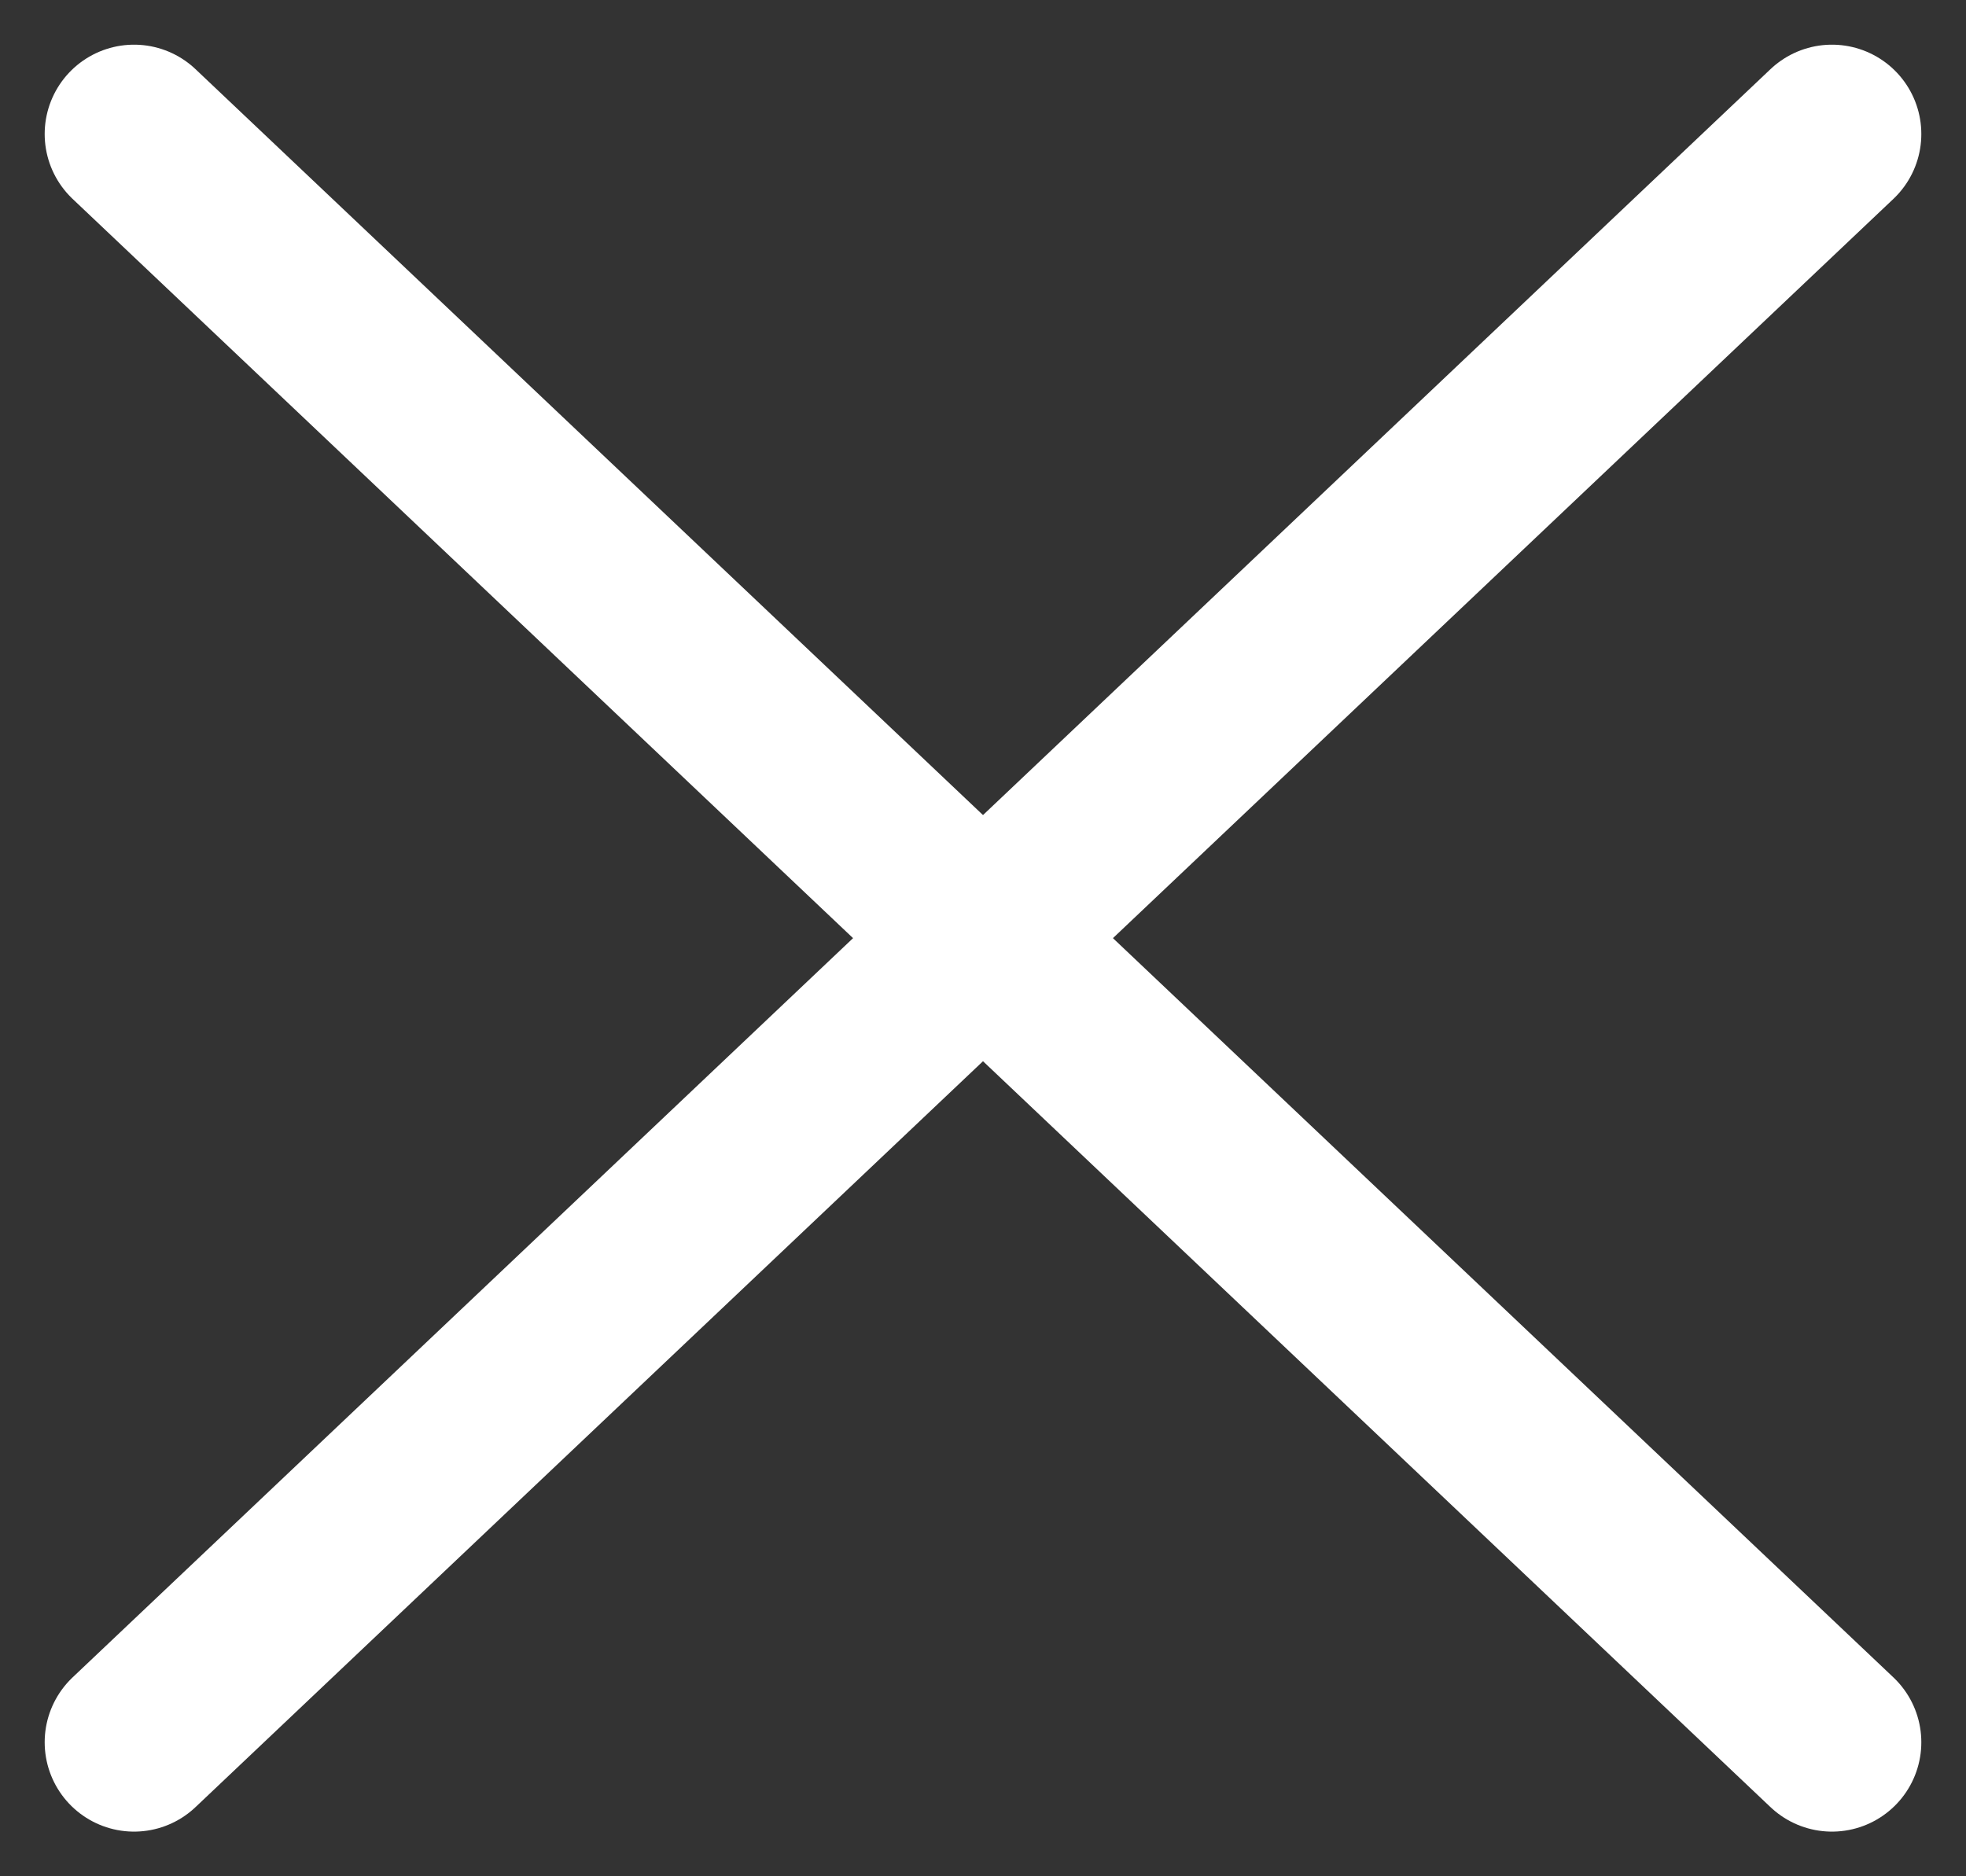 <?xml version="1.0" encoding="UTF-8"?><svg version="1.1" width="22px" height="21px" viewBox="0 0 22.0 21.0" xmlns="http://www.w3.org/2000/svg" xmlns:xlink="http://www.w3.org/1999/xlink"><rect x="0" y="0" width="22.0" height="21.0" fill="#333333" stroke="none"/><defs><clipPath id="i0"><path d="M414,0 L414,736 L0,736 L0,0 L414,0 Z"></path></clipPath></defs><g transform="translate(-373.0 -51.0)"><g clip-path="url(#i0)"><g transform="translate(0.0 26.0)"><g transform="translate(374.0 26.0)"><path d="M0.5,0.5 L19.5,18.5" stroke="#FFFFFF" stroke-width="2" fill="none" stroke-linecap="round" stroke-miterlimit="10"></path><g transform="translate(20.0 0.0) scale(-1.0 1.0)"><path d="M0.5,0.5 L19.5,18.5" stroke="#FFFFFF" stroke-width="2" fill="none" stroke-linecap="round" stroke-miterlimit="10"></path></g></g></g></g></g></svg>
